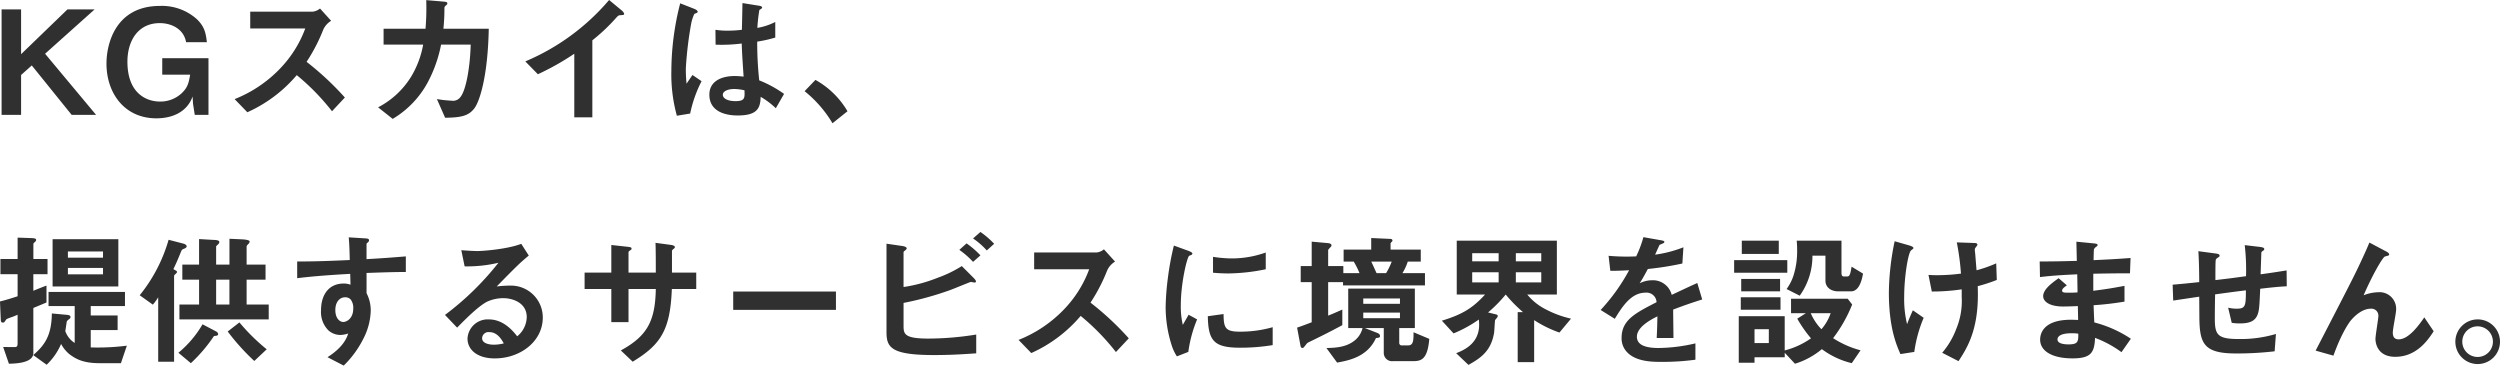 <svg xmlns="http://www.w3.org/2000/svg" width="622.944" height="91.104" viewBox="0 0 622.944 91.104">
  <path id="パス_354" data-name="パス 354" d="M26.352,0,13.644-15.228,25.992-26.28H19.224L7.668-15.12V-26.28H2.808V0h4.86V-9.936l2.664-2.376L20.268,0ZM54.36,0V-14.112H42.84v4.1h6.948c-.36,2.3-.756,3.312-2.052,4.572A7.8,7.8,0,0,1,42.3-3.312c-3.456,0-8.136-2.088-8.136-9.936,0-5.184,2.628-9.612,8.064-9.612,2.88,0,5.976,1.44,6.552,4.752h5.184c-.288-2.484-.648-3.888-2.448-5.688a13.061,13.061,0,0,0-9.252-3.348c-11.052,0-13.32,9.432-13.32,14.364,0,7.38,4.5,13.644,12.42,13.644C45.4.864,49.032-.72,50.4-4.572l.108,1.8L50.94,0ZM88.344-4.32a71.954,71.954,0,0,0-9.54-8.892,43.485,43.485,0,0,0,4.176-8.064,4.987,4.987,0,0,1,1.944-2.16L82.152-26.5a3.413,3.413,0,0,1-1.872.792H64.764v4.176H78.48A28.776,28.776,0,0,1,72.36-11.7,31.926,31.926,0,0,1,60.876-3.924L64.044-.648A34.751,34.751,0,0,0,76.356-9.9a56.779,56.779,0,0,1,8.784,9ZM124.2-21.456H112.9a47.728,47.728,0,0,0,.252-4.9c0-.5,0-.54.324-.864.36-.324.4-.36.4-.54,0-.216-.036-.4-1.008-.468l-4.248-.36a59.806,59.806,0,0,1-.18,7.128H97.992v3.96h9.864a23.545,23.545,0,0,1-2.916,7.848,21.042,21.042,0,0,1-8.316,7.776l3.636,2.88a23.6,23.6,0,0,0,8.6-8.856A33.521,33.521,0,0,0,112.32-17.5h7.38c-.144,5.328-1.08,11.088-2.484,12.96a2.283,2.283,0,0,1-2.268,1.008,29.711,29.711,0,0,1-3.672-.4L113.328.72c4.068-.036,5.9-.5,7.308-2.376C122.04-3.564,123.984-9.972,124.2-21.456Zm33.732-3.708c0-.288-.468-.756-.612-.864l-3.132-2.592a55.891,55.891,0,0,1-20.88,15.3l3.132,3.2a64.549,64.549,0,0,0,9.072-5.112V.612h4.5V-18.576a46.094,46.094,0,0,0,5.94-5.616c.5-.54.576-.612,1.116-.648C157.788-24.876,157.932-24.912,157.932-25.164ZM197.784-5.22A28.814,28.814,0,0,0,191.592-8.6a88.441,88.441,0,0,1-.5-9.648,33.632,33.632,0,0,0,4.5-1.008v-3.888a15.718,15.718,0,0,1-4.464,1.476,41.528,41.528,0,0,1,.5-4.464c.36-.216.684-.4.684-.576,0-.216-.108-.4-.864-.5l-4.032-.648c-.072,3.564-.072,3.96-.144,6.66a28.5,28.5,0,0,1-3.348.216,18.739,18.739,0,0,1-3.24-.216l.036,3.708a40.017,40.017,0,0,0,6.516-.288c.072,2.448.18,3.96.468,8.244-.72-.072-1.476-.144-2.2-.144-3.492,0-6.336,1.4-6.336,4.644,0,5.184,6.048,5.184,7.092,5.184,4.9,0,5.616-1.872,5.688-4.644a19.258,19.258,0,0,1,3.78,2.844ZM177.228-8.388,174.96-9.936l-1.476,2.16a35.469,35.469,0,0,1-.18-3.78,91.473,91.473,0,0,1,1.332-11.16,10.29,10.29,0,0,1,.792-2.448,5.54,5.54,0,0,0,.684-.288.312.312,0,0,0,.144-.252c0-.36-.756-.684-.864-.72L171.9-27.792a68.246,68.246,0,0,0-2.2,16.848A38.727,38.727,0,0,0,171.072.216l3.312-.54A31.618,31.618,0,0,1,177.228-8.388ZM187.92-6.12c.072,1.872.144,2.7-2.232,2.7-2.124,0-3.168-.756-3.168-1.584s1.152-1.44,2.844-1.44A12.383,12.383,0,0,1,187.92-6.12ZM202.9-5.9a29.6,29.6,0,0,1,6.948,7.992L213.588-.9A21.176,21.176,0,0,0,205.6-8.712Zm-171,48.66V30.984H15.516V42.756ZM28.08,35.592H19.332V34.044H28.08Zm0,4.14H19.332V38.148H28.08Zm5.94,17.784a57.526,57.526,0,0,1-9,.432v-4.32h6.7V49.992h-6.7v-2.34h8.532V44.124H14.508v3.528h6.516v9.18a5.661,5.661,0,0,1-2.34-2.952c.072-.36.324-2.16.36-2.34.036-.144.108-.252.5-.576.288-.18.432-.324.432-.612,0-.216-.108-.468-1.08-.54l-3.564-.324c-.072,5.4-1.692,7.848-4.644,10.368l3.348,2.412a15.591,15.591,0,0,0,3.6-5.184,8.293,8.293,0,0,0,2.124,2.592c1.512,1.116,3.312,2.2,7.452,2.2h5.328ZM14.256,39.7v-3.78H10.728V32.208c0-.18.108-.288.36-.5.18-.18.324-.324.324-.54s0-.432-1.368-.468L6.8,30.588v5.328H2.52V39.7H6.8V45.2c-2.628.864-3.672,1.116-4.392,1.3l.18,4.14c.036.828.036,1.116.54,1.116.288,0,.324,0,.72-.612.18-.288.324-.324,1.4-.72.252-.072.864-.324,1.548-.612V56.9c0,.684-.144.864-.432.936-.252.072-2.664,0-3.168,0l1.44,4.176c1.3-.036,6.084-.072,6.084-2.664V48.12c1.98-.828,2.52-1.044,3.276-1.368V42.54c-.792.288-2.34.9-3.276,1.3V39.7ZM69.372,50.964V47.256H63.864V41.064H68.58V37.32H63.864V32.784c0-.18.324-.5.36-.54a1.144,1.144,0,0,0,.4-.648c0-.468-1.368-.54-1.836-.576l-3.2-.144V37.32H56.268V32.748c.324-.4.792-.612.792-1.08s-1.044-.5-1.3-.5l-3.744-.216V37.32H47.844v3.744H52.02v6.192h-4.9v3.708ZM59.58,47.256H56.268V41.064H59.58Zm9.288,11.16a49.228,49.228,0,0,1-6.8-6.7l-2.916,2.268a55.6,55.6,0,0,0,6.624,7.344ZM48.924,32.748c0-.4-.72-.648-.756-.648l-3.744-.972a39.063,39.063,0,0,1-7.2,13.824l3.276,2.34a12.477,12.477,0,0,0,1.332-1.836V61.512h3.96V40.128c0-.144.18-.324.324-.432.036-.072.4-.324.4-.54s-.108-.252-.9-.72c.612-1.26,1.008-2.124,1.98-4.536.144-.252.18-.36.684-.54C48.708,33.18,48.924,33,48.924,32.748ZM56.772,54.6a.934.934,0,0,0-.4-.576l-3.492-1.836a26.38,26.38,0,0,1-6.012,7.092l3.1,2.592a37.87,37.87,0,0,0,5.544-6.444c.144-.252.216-.36.648-.36C56.3,55.032,56.772,55.032,56.772,54.6Zm46.764-15.444V35.268c-3.672.288-4.788.4-9.792.684V32.244c0-.144.036-.216.288-.432s.324-.324.324-.54c0-.36-.216-.468-1.044-.5l-4-.252c.216,2.628.216,4.536.252,5.652-7.56.36-10.656.36-13.1.36V40.7c4.572-.576,10.008-.9,13.212-1.08l.072,2.7a4.748,4.748,0,0,0-1.692-.288c-3.672,0-5.652,2.736-5.652,6.7a6.442,6.442,0,0,0,1.872,5,4.533,4.533,0,0,0,2.952,1.116,7.239,7.239,0,0,0,1.944-.36c-.792,2.628-2.988,4.5-5.148,5.9l4.032,2.088a24.976,24.976,0,0,0,4.9-6.7,16.142,16.142,0,0,0,1.836-6.948,9.285,9.285,0,0,0-1.044-4.392v-5.04C98.424,39.228,100.8,39.156,103.536,39.156Zm-13.1,9.108c0,2.556-1.728,3.348-2.484,3.348-.828,0-1.98-.828-1.98-2.988,0-1.908,1.008-3.168,2.448-3.168a1.873,1.873,0,0,1,1.332.5A3.357,3.357,0,0,1,90.432,48.264ZM137.664,50.5a7.935,7.935,0,0,0-7.992-7.956,28.663,28.663,0,0,0-3.492.216c5.22-5.328,5.832-5.9,7.992-7.7L132.3,32.136c-3.42,1.332-9.54,1.8-10.908,1.8-1.116,0-3.168-.144-4.032-.216l.828,4.032a33.608,33.608,0,0,0,8.424-.9,71.072,71.072,0,0,1-13.32,13l3.024,3.168c2.016-2.052,5.184-5.256,7.416-6.444a9.763,9.763,0,0,1,4.1-.9c2.34,0,5.832,1.152,5.832,4.716a6.342,6.342,0,0,1-2.376,4.788c-1.008-1.26-3.348-4.212-7.092-4.212a5.042,5.042,0,0,0-5.292,4.788c0,2.664,2.3,4.932,6.8,4.932C132.048,60.684,137.664,56.472,137.664,50.5Zm-9.72,6.444a10.235,10.235,0,0,1-2.448.324c-1.3,0-2.952-.36-2.952-1.62a1.586,1.586,0,0,1,1.8-1.512C126.4,54.132,127.476,56.112,127.944,56.94ZM175.9,43.4V39.3h-6.048V33.864c.072-.18.144-.252.4-.468.216-.18.324-.288.324-.432,0-.432-.828-.54-1.116-.576l-3.708-.5c.072,2.268.072,4.68.072,7.416h-6.8V34.26c0-.18.072-.252.468-.54.216-.144.288-.216.288-.36,0-.36-.252-.4-1.08-.5l-3.96-.432V39.3h-6.66v4.1h6.66v8.244h4.284V43.4h6.8c-.144,8.064-2.2,11.736-8.712,15.3l2.952,2.808c6.984-4.248,9.36-7.848,9.756-18.108Zm34.812,5.184V44.016h-25.6v4.572Zm39.42-16.452a20.793,20.793,0,0,0-3.42-2.952l-1.836,1.62a18.036,18.036,0,0,1,3.42,2.988Zm-3.42,2.88a21.732,21.732,0,0,0-3.456-2.988l-1.8,1.62a20.991,20.991,0,0,1,3.42,2.988Zm-1.044,24.408v-4.68a75.849,75.849,0,0,1-11.88,1.008c-6.012,0-6.228-1.116-6.228-3.2V46.86a78.636,78.636,0,0,0,11.412-3.132c.864-.288,5.148-2.088,5.328-2.088s.864.144.972.144c.324,0,.324-.252.324-.288,0-.288-.5-.792-.54-.828l-2.988-2.988a30.19,30.19,0,0,1-6.012,2.916,37.66,37.66,0,0,1-8.5,2.3V34.224c0-.072.036-.18.432-.468.144-.144.36-.324.36-.5,0-.216-.36-.468-1.08-.576l-3.96-.576V54.2c0,3.852,1.332,5.652,11.916,5.652C240.048,59.856,243.936,59.532,245.664,59.424ZM283.68,55.68a71.955,71.955,0,0,0-9.54-8.892,43.486,43.486,0,0,0,4.176-8.064,4.987,4.987,0,0,1,1.944-2.16l-2.772-3.06a3.413,3.413,0,0,1-1.872.792H260.1v4.176h13.716A28.776,28.776,0,0,1,267.7,48.3a31.926,31.926,0,0,1-11.484,7.776l3.168,3.276A34.751,34.751,0,0,0,271.692,50.1a56.779,56.779,0,0,1,8.784,9Zm34.128-17.208V34.3a25.148,25.148,0,0,1-8.532,1.476,31.71,31.71,0,0,1-4.608-.4v3.96c1.908.18,3.564.18,3.852.18A48.35,48.35,0,0,0,317.808,38.472Zm1.728,18.9V52.908a29.367,29.367,0,0,1-8.208,1.116c-3.636,0-4-.972-4.032-4.392l-3.924.54c.108,6.084,1.476,7.848,8.028,7.848A49.208,49.208,0,0,0,319.536,57.372Zm-18.828-6.408-2.124-1.152c-.792,1.4-1.008,1.764-1.44,2.52a19.8,19.8,0,0,1-.5-4.932c0-5.436,1.548-11.952,2.088-12.276.072-.036.54-.216.612-.252a.427.427,0,0,0,.18-.324c0-.288-.684-.54-.936-.648l-3.672-1.332a70.955,70.955,0,0,0-1.512,8.208,63.683,63.683,0,0,0-.54,7.092,31.365,31.365,0,0,0,1.476,9.468,11.02,11.02,0,0,0,1.332,2.844l2.844-1.116A31.939,31.939,0,0,1,300.708,50.964Zm57.852,4.86-3.924-1.656c0,2.052-.036,3.276-1.368,3.276h-1.512a.6.6,0,0,1-.684-.648V53.124h3.888V43.3h-16.6v9.828h3.564a5.626,5.626,0,0,1-2.2,3.276c-2.052,1.548-4.788,1.656-6.8,1.692l2.664,3.636c2.88-.54,7.524-1.368,9.684-6.12.54-.036,1.008-.072,1.008-.468,0-.144,0-.54-.648-.792L342.5,53.124h4.716v6.228a2.052,2.052,0,0,0,2.3,2.016h4.968C356.472,61.368,358.128,61.044,358.56,55.824Zm-7.308-8.748h-9.144V45.744h9.144Zm0,3.6h-9.144v-1.4h9.144ZM357.48,42.5v-3.06h-5.616a12.505,12.505,0,0,0,1.332-2.88h3.24V33.576h-7.524V32.1c0-.108,0-.144.18-.36.216-.18.288-.288.288-.432,0-.36-.4-.4-.54-.4l-4.752-.216v2.88h-6.876v2.988h2.52a21.224,21.224,0,0,1,1.44,2.88H337.14V37.68h-3.78V33.72c0-.144.324-.468.612-.792a.488.488,0,0,0,.216-.4c0-.5-.792-.576-.972-.576l-3.96-.36V37.68H326.52v4h2.736V51.684c-.972.36-2.016.792-3.636,1.332l.828,4.428c.036.216.144.648.468.648.252,0,.36-.108.9-.828.324-.432.4-.468,1.224-.864,2.664-1.3,4.5-2.2,7.848-4V48.516c-2.016.9-2.628,1.152-3.528,1.512V41.676h3.708V42.5Zm-8.28-5.94a17.909,17.909,0,0,1-1.4,2.88H345.42c-.216-.468-1.116-2.484-1.332-2.88Zm44.676,14.22a25.372,25.372,0,0,1-6.336-2.34,14.175,14.175,0,0,1-4.572-3.672h7.38V31.344H365.4V44.772h7.056c-3.06,3.348-5.58,4.932-10.764,6.516l2.916,3.168a32,32,0,0,0,6.3-3.456,12.587,12.587,0,0,1,.072,1.332c0,4.788-4.068,6.408-5.724,7.056l3.06,2.916c3.276-1.8,5.616-3.6,6.372-7.884.108-.5.18-3.132.288-3.312.072-.108.432-.5.5-.612a.83.83,0,0,0,.144-.4c0-.144-.108-.288-.36-.36l-2.052-.5a34.789,34.789,0,0,0,4.392-4.464,35.848,35.848,0,0,0,4.32,4.392h-1.332V61.62h4.1V51.144a28.526,28.526,0,0,0,6.3,3.1ZM386.46,36.492h-6.336V34.476h6.336Zm0,5.256h-6.336v-2.52h6.336Zm-10.62-5.256h-6.588V34.476h6.588Zm0,5.256h-6.588v-2.52h6.588ZM426.564,46l-1.224-4.1c-1.692.756-2.16.972-6.372,2.952a4.825,4.825,0,0,0-4.9-3.636,6.961,6.961,0,0,0-3.1.756c.612-.936.9-1.44,2.052-3.564a75.779,75.779,0,0,0,8.6-1.368L421.884,33a30.4,30.4,0,0,1-7.056,1.836c.18-.4,1.08-2.412,1.116-2.448.036,0,.756-.324.828-.36.216-.072.36-.18.36-.4,0-.252-.612-.324-.72-.36l-4.5-.792a27.915,27.915,0,0,1-1.8,4.788,50.634,50.634,0,0,1-6.876-.144l.432,3.744c1.512,0,2.628-.036,4.68-.144a47.866,47.866,0,0,1-7.092,9.9l3.528,2.2c1.98-3.24,4.14-6.516,7.668-6.516a2.494,2.494,0,0,1,2.736,2.376c-5.4,2.772-8.712,4.464-8.712,8.928a4.922,4.922,0,0,0,1.368,3.528c2.268,2.412,6.444,2.412,8.46,2.412a59.579,59.579,0,0,0,8.568-.54V56.94a41.623,41.623,0,0,1-9.18,1.152c-2.628,0-5.4-.468-5.4-2.808,0-2.52,3.744-4.392,5.112-5.076-.036,1.584-.072,3.348-.18,5.4H419.4c0-1.224-.072-5.688-.072-7.092C421.992,47.508,423.72,46.9,426.564,46ZM466.02,58.668a23.886,23.886,0,0,1-6.84-3.024,35.392,35.392,0,0,0,4.752-8.388l-1.116-1.44H448.7v3.6h3.708l-2.16,1.368a32,32,0,0,0,3.42,4.9A20,20,0,0,1,447.12,58.7V50.172H435.672V61.764H439.6V60.4h7.524V59.28l2.556,2.736a19.315,19.315,0,0,0,6.7-3.636,20.425,20.425,0,0,0,7.452,3.492Zm-22.86-1.8H439.6V53.412h3.564Zm15.408-7.452a11.766,11.766,0,0,1-2.3,4,13.382,13.382,0,0,1-2.664-4Zm8.064-9.864-2.844-1.728c-.288,1.692-.432,2.448-1.08,2.448h-.828c-.288,0-.612-.108-.612-.9V31.344h-11.16a23.4,23.4,0,0,1,.108,2.376,19.963,19.963,0,0,1-.864,6.192,12.041,12.041,0,0,1-1.764,3.492l3.276,1.656a16.941,16.941,0,0,0,3.168-9.972h3.24v6.228c0,1.656,1.368,2.664,3.2,2.664h3.168C465.84,43.98,466.452,40.632,466.632,39.552Zm-20.988-4.9V31.344h-9.216v3.312Zm.432,13.9v-3.1h-9.9v3.1Zm1.692-9.216V36.2H434.52v3.132Zm-1.8,4.644v-3.1h-9.684v3.1Zm54-2.844L499.824,37a32.9,32.9,0,0,1-4.9,1.728c-.144-1.8-.324-3.924-.324-4.068-.036-.18-.108-.936-.108-1.116s.072-.324.324-.648c.108-.144.324-.4.324-.54,0-.432-.612-.432-.936-.432L490,31.776a63.485,63.485,0,0,1,1.044,7.776,44.994,44.994,0,0,1-5.8.4c-.648,0-1.152,0-2.3-.072l.828,4.14a50.07,50.07,0,0,0,7.452-.54v1.908a17.942,17.942,0,0,1-1.332,7.884,19.937,19.937,0,0,1-3.528,6.012l4.068,2.088c2.016-3.1,4.824-7.416,4.824-16.524,0-.612,0-1.08-.036-2.16A41.167,41.167,0,0,0,499.968,41.136Zm-18.216,9.432-2.7-1.872c-.72,1.62-.936,2.124-1.44,3.456a26.555,26.555,0,0,1-.72-6.8c0-4.932.972-10.98,1.728-11.592.468-.36.576-.432.576-.576,0-.36-.936-.612-1.044-.648l-3.636-1.044a65.27,65.27,0,0,0-1.44,12.78c0,8.82,1.908,13.1,2.88,15.336l3.456-.54A33.215,33.215,0,0,1,481.752,50.568Zm51.624,5.22a29.928,29.928,0,0,0-9.108-4.068c-.108-2.124-.108-2.484-.18-4.284a77.383,77.383,0,0,0,7.7-.9V42.612c-3.312.612-4.644.828-7.776,1.224V39.588c1.8-.036,5.148-.108,9.144-.108l.144-3.816c-3.384.252-4.608.324-9.216.54.036-1.872.072-2.556.072-2.592a1.17,1.17,0,0,1,.468-.648c.4-.324.468-.36.468-.5,0-.252-.216-.36-.9-.432L519.8,31.6l.108,4.788c-3.2.072-5.148.144-9.252.144l.072,3.888c3.1-.36,5.148-.5,9.288-.684l.072,4.5a24.7,24.7,0,0,1-2.484.072c-.612,0-1.368,0-1.368-.5,0-.468.54-.864,1.188-1.332L515.376,40.7c-1.4,1.008-3.852,2.7-3.852,4.464,0,1.4,1.656,2.592,4.968,2.592,1.044,0,3.024-.072,3.672-.108l.072,3.456-1.008-.036c-8.1-.288-8.46,3.888-8.46,4.932,0,2.916,3.1,4.68,8.064,4.68,4.608,0,5.472-1.44,5.616-5.112a27.138,27.138,0,0,1,6.588,3.564Zm-13.1-1.26c.036,2.016-.108,2.664-2.448,2.664-.432,0-2.736,0-2.736-1.224,0-.936,1.152-1.548,3.492-1.548A9.318,9.318,0,0,1,520.272,54.528ZM572.22,42.72l-.036-3.96c-3.312.54-4.464.684-6.48.972l.18-5.364c.036-.144.036-.252.324-.432.324-.216.4-.288.4-.468,0-.216,0-.432-1.188-.576l-3.672-.432a54.149,54.149,0,0,1,.324,7.74c-4.14.576-5.472.72-7.632.972,0-4.14.036-4.356.072-4.932,0-.072.036-.288.36-.54.54-.36.612-.4.612-.576,0-.468-.468-.5-1.224-.612l-4.068-.54c.18,2.52.216,6.228.216,7.7-2.7.288-3.78.4-6.624.648l.144,3.96c3.24-.5,3.6-.54,6.48-.972l.036,4.932c.036,6.7,1.008,9.216,9.108,9.216a80.943,80.943,0,0,0,9.648-.54l.324-4.32a30.808,30.808,0,0,1-9.252,1.26c-5.328,0-5.976-1.044-5.976-5.148,0-.216,0-2.376.072-5.976,3.24-.432,3.852-.54,7.668-1.008,0,3.924-.108,4.572-2.3,4.572a8.658,8.658,0,0,1-2.124-.252l.9,3.78a12.576,12.576,0,0,0,2.088.144c2.7,0,3.852-.792,4.392-2.3.36-1.008.432-2.088.612-6.336C568.98,42.936,570.636,42.792,572.22,42.72Zm36.612,11.2-2.34-3.456c-1.332,1.944-3.888,5.472-6.372,5.472-.9,0-1.476-.432-1.476-1.692,0-.9.828-4.86.828-5.688a4.131,4.131,0,0,0-4.5-4.356,10.562,10.562,0,0,0-3.6.756c2.232-5.148,4.752-9.468,5.292-9.648a6.474,6.474,0,0,1,.792-.216.383.383,0,0,0,.288-.324c0-.36-.648-.684-.864-.792l-4.068-2.16c-.468,1.152-.972,2.3-2.2,4.932-1.62,3.456-2.52,5.22-11.2,22L583.848,60c2.088-5.8,4-8.424,4.536-9,1.008-1.152,2.808-2.7,4.788-2.7a1.732,1.732,0,0,1,1.872,1.908c0,.576-.72,4.752-.72,5.652,0,.216,0,4.428,4.932,4.428C604.656,60.288,607.5,55.968,608.832,53.916Zm10.98-2.952a5.562,5.562,0,1,0,5.544,5.544A5.554,5.554,0,0,0,619.812,50.964Zm0,1.728a3.816,3.816,0,1,1-3.852,3.816A3.818,3.818,0,0,1,619.812,52.692Z" transform="translate(-2.412 28.62)" fill="#303030"/>
</svg>
